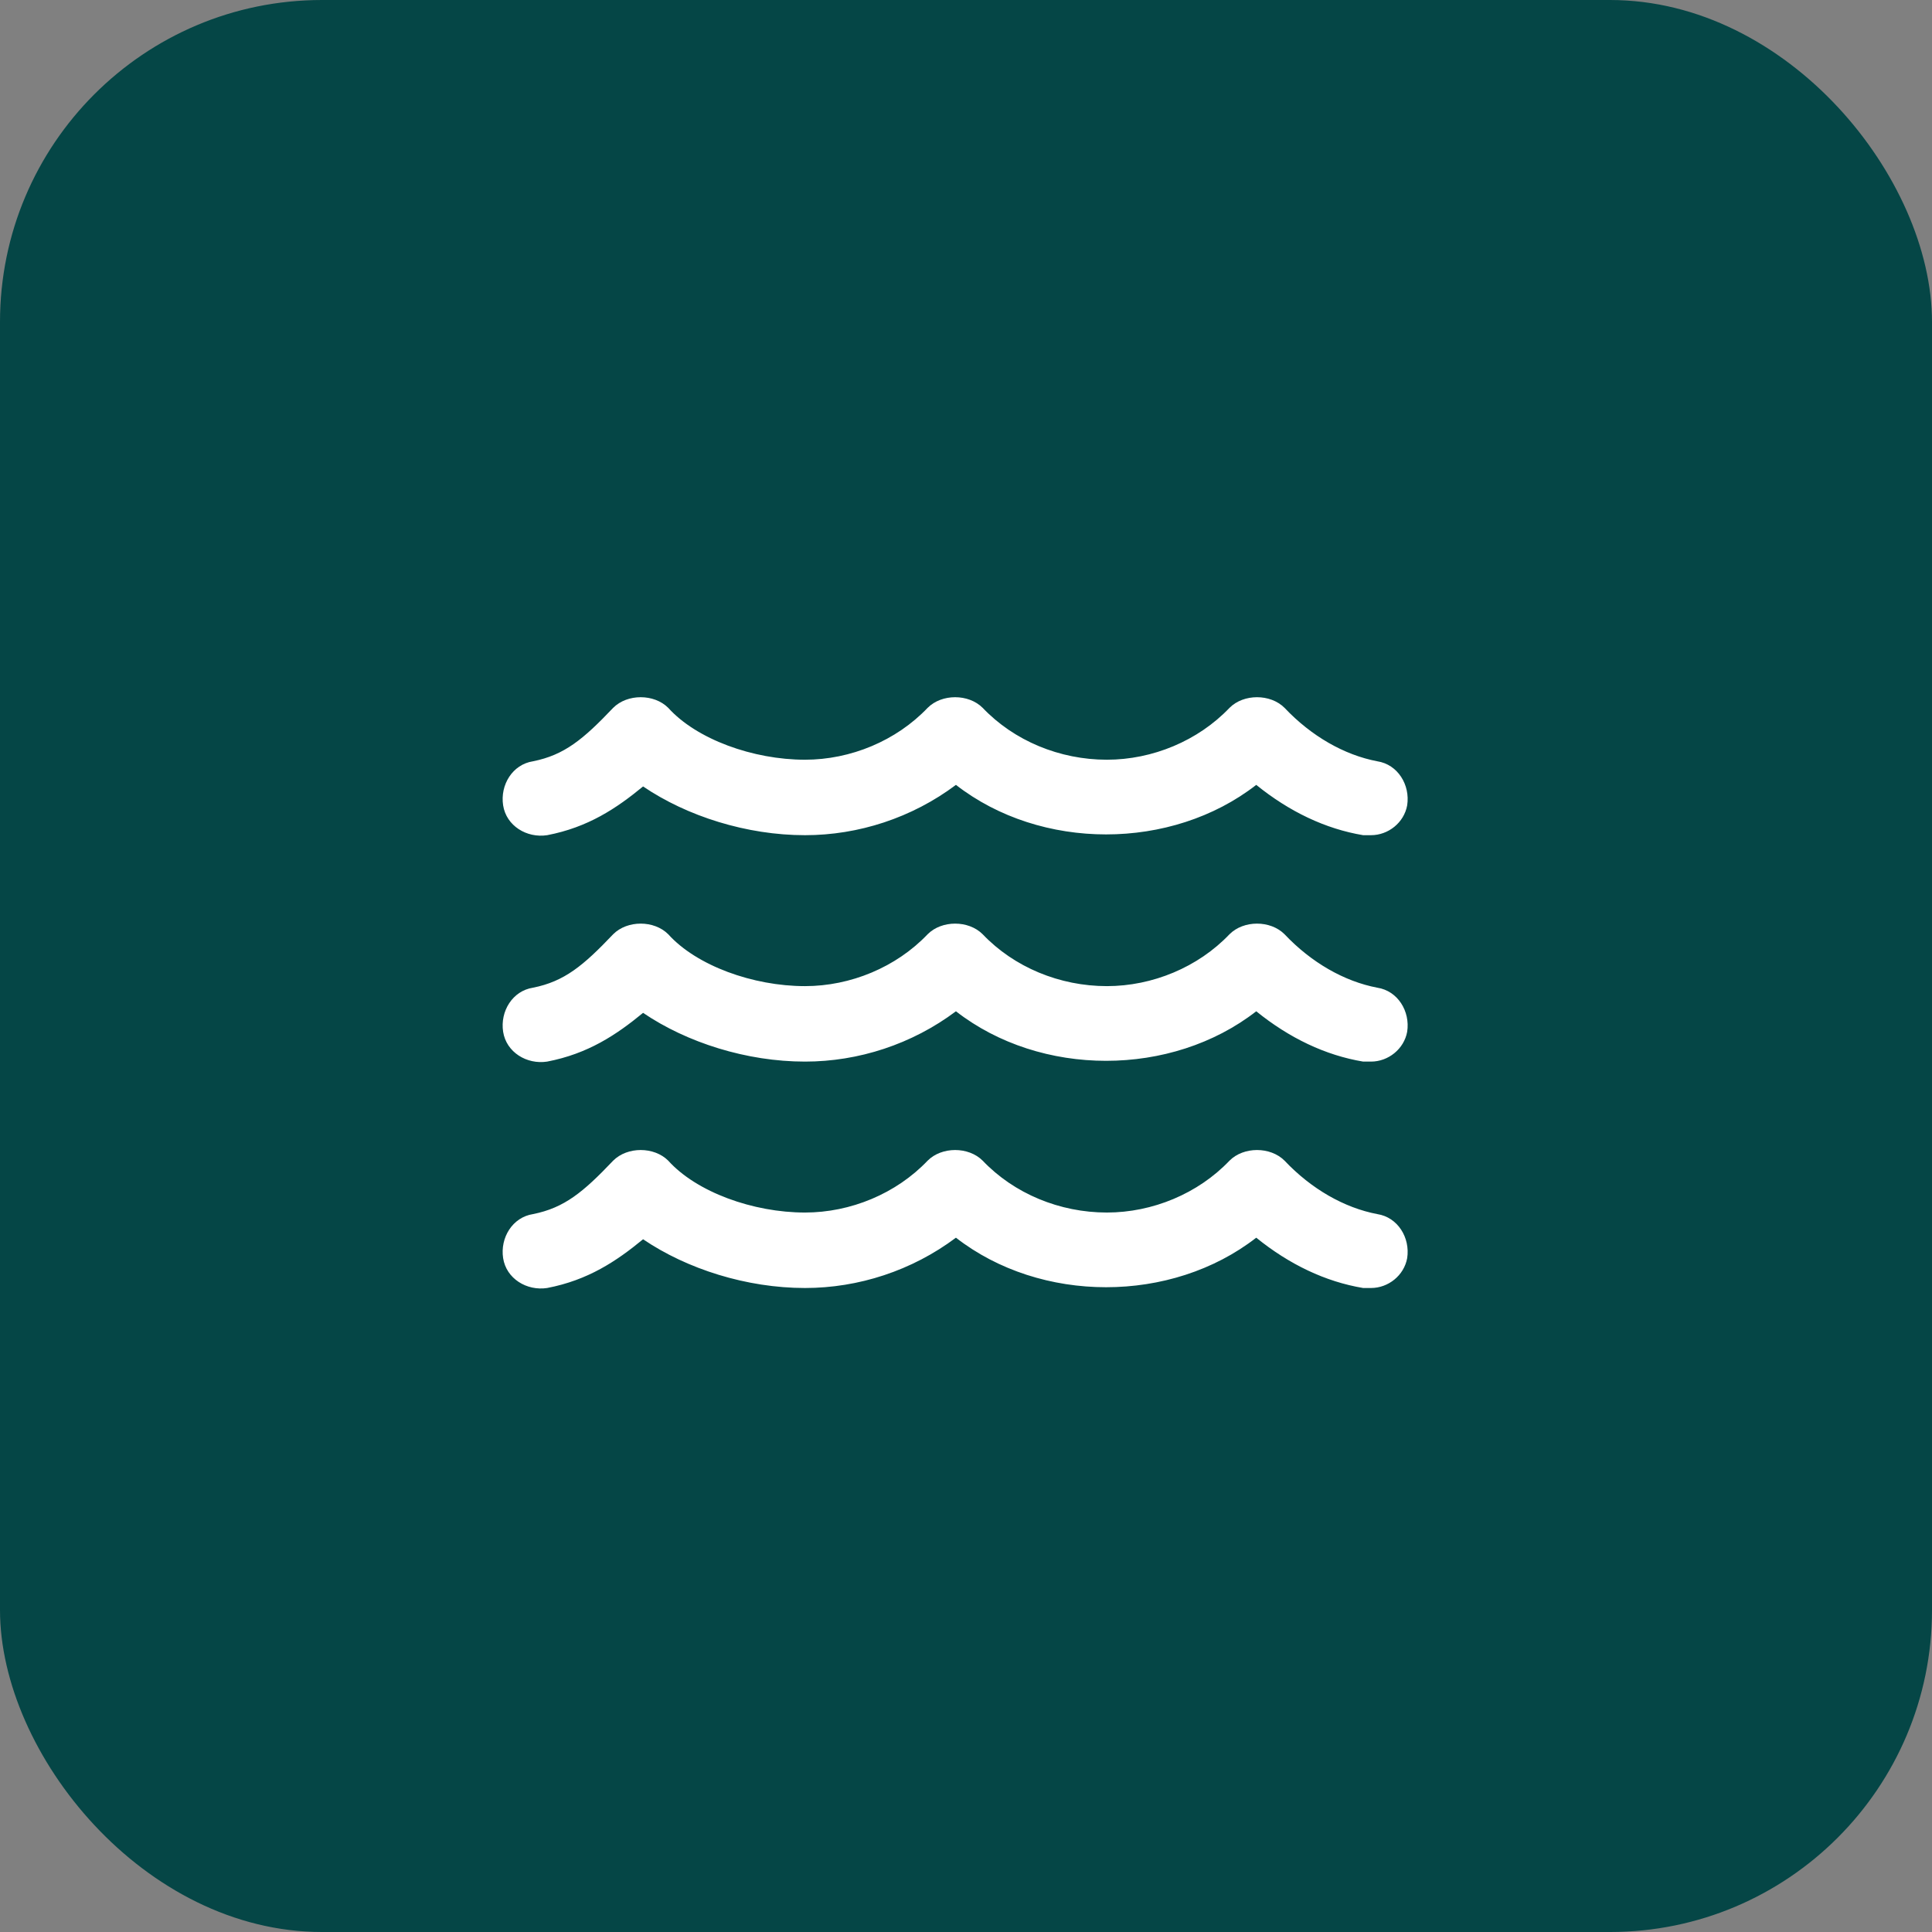 <svg width="48" height="48" viewBox="0 0 48 48" fill="none" xmlns="http://www.w3.org/2000/svg">
<rect x="0" y="0" width="48" height="48" fill="#808080" stroke="none"/>
<rect width="48" height="48" rx="8" fill="#054646"/>
<path d="M34.219 30.164C34.727 30.242 35.039 30.75 34.961 31.258C34.883 31.688 34.492 32 34.062 32C33.984 32 33.945 32 33.867 32C32.93 31.844 32.031 31.414 31.211 30.75C29.102 32.391 25.859 32.391 23.75 30.75C22.656 31.57 21.328 32 20 32C18.555 32 17.07 31.531 15.977 30.789C15.312 31.336 14.609 31.805 13.594 32C13.086 32.078 12.578 31.766 12.5 31.258C12.422 30.75 12.734 30.242 13.242 30.164C14.023 30.008 14.492 29.617 15.234 28.836C15.586 28.484 16.25 28.484 16.602 28.836C17.305 29.617 18.711 30.125 20 30.125C21.133 30.125 22.266 29.656 23.047 28.836C23.398 28.484 24.062 28.484 24.414 28.836C25.195 29.656 26.328 30.125 27.5 30.125C28.633 30.125 29.766 29.656 30.547 28.836C30.898 28.484 31.562 28.484 31.914 28.836C32.578 29.539 33.398 30.008 34.219 30.164ZM34.219 24.539C34.727 24.617 35.039 25.125 34.961 25.633C34.883 26.062 34.492 26.375 34.062 26.375C33.984 26.375 33.945 26.375 33.867 26.375C32.93 26.219 32.031 25.789 31.211 25.125C29.102 26.766 25.859 26.766 23.75 25.125C22.656 25.945 21.328 26.375 20 26.375C18.555 26.375 17.07 25.906 15.977 25.164C15.312 25.711 14.609 26.18 13.594 26.375C13.086 26.453 12.578 26.141 12.5 25.633C12.422 25.125 12.734 24.617 13.242 24.539C14.023 24.383 14.492 23.992 15.234 23.211C15.586 22.859 16.25 22.859 16.602 23.211C17.305 23.992 18.711 24.5 20 24.5C21.133 24.5 22.266 24.031 23.047 23.211C23.398 22.859 24.062 22.859 24.414 23.211C25.195 24.031 26.328 24.5 27.5 24.5C28.633 24.5 29.766 24.031 30.547 23.211C30.898 22.859 31.562 22.859 31.914 23.211C32.578 23.914 33.398 24.383 34.219 24.539ZM13.594 20.75C13.086 20.828 12.578 20.516 12.5 20.008C12.422 19.5 12.734 18.992 13.242 18.914C14.023 18.758 14.492 18.367 15.234 17.586C15.586 17.234 16.25 17.234 16.602 17.586C17.305 18.367 18.711 18.875 20 18.875C21.133 18.875 22.266 18.406 23.047 17.586C23.398 17.234 24.062 17.234 24.414 17.586C25.195 18.406 26.328 18.875 27.5 18.875C28.633 18.875 29.766 18.406 30.547 17.586C30.898 17.234 31.562 17.234 31.914 17.586C32.578 18.289 33.398 18.758 34.219 18.914C34.727 18.992 35.039 19.5 34.961 20.008C34.883 20.438 34.492 20.75 34.062 20.75C33.984 20.75 33.945 20.75 33.867 20.75C32.93 20.594 32.031 20.164 31.211 19.5C29.102 21.141 25.859 21.141 23.75 19.5C22.656 20.32 21.328 20.75 20 20.75C18.555 20.75 17.07 20.281 15.977 19.539C15.312 20.086 14.609 20.555 13.594 20.75Z" fill="white"/>
</svg>
